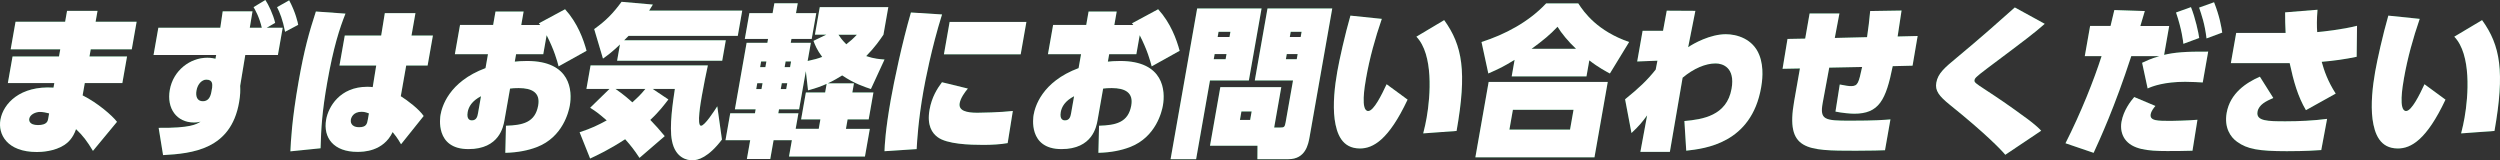 <?xml version="1.0" encoding="UTF-8"?>
<svg id="_レイヤー_2" data-name="レイヤー 2" xmlns="http://www.w3.org/2000/svg" viewBox="0 0 910.49 58.38">
  <rect x="0" y="0" width="910.49" height="58.38" fill="#333333" stroke="none"/>
  <defs>
    <style>
      .cls-1 {
        fill: #fff;
      }

      .cls-1, .cls-2 {
        stroke-width: 0px;
      }

      .cls-2 {
        fill: #00893c;
      }
    </style>
  </defs>
  <g id="PC">
    <g>
      <g>
        <path class="cls-2" d="m49.76,7.92l-1.77,10.04h-14.94l-.46,2.6h13.68l-1.71,9.69h-13.68l-.79,4.49c5.46,2.72,10.82,7.38,12.52,9.63l-8.76,10.58c-2.13-3.54-3.64-5.55-6.16-7.92-1.13,3.37-3.04,4.96-4.19,5.73-3.67,2.42-8.5,2.6-10.06,2.6C2.51,55.36-.78,48.86.15,43.61c1.04-5.91,7.18-12.47,19.34-11.7l.29-1.66H2.86l1.71-9.69h16.92l.46-2.6H3.89l1.77-10.04h18.06l.7-3.96h11.1l-.7,3.96h14.94Zm-31.86,33.38c-1.03-.3-2.31-.53-3.39-.53-1.5,0-3.58.89-3.86,2.48-.09.53-.11,2.3,3.19,2.3s3.56-1.48,3.71-2.3l.34-1.95Z"/>
        <path class="cls-2" d="m96.64,0c1.1,1.6,2.85,5.26,3.57,8.33l-3.07,1.77h5.82l-1.75,9.93h-11.88l-1.86,11.23c.07,1.65.09,3.25-.41,6.09-3.01,17.08-16.95,18.55-27.67,19.14l-1.61-9.93c11.56.12,13.79-1.3,15.27-2.25-.5.12-1.25.3-2.39.3-6.3,0-10.02-5.08-8.82-11.88,1.25-7.09,7.4-11.7,13.64-11.7,1.5,0,2.42.24,3,.36l.24-1.36h-22.8l1.75-9.93h22.56l.87-5.97h10.86l-.99,5.97h4.38c-.92-3.96-2.44-6.56-3-7.5l4.3-2.6Zm-19.38,31.97c.1-1.24.28-2.96-2.12-2.96-1.5,0-3.13,1.42-3.58,3.96-.39,2.19.27,3.9,2.31,3.9,1.8,0,2.74-1.24,3.12-3.43l.26-1.48Zm26.57-20.38c-.81-4.25-1.93-7.09-2.92-8.98L105.31.12c2.35,4.37,3.17,8.21,3.29,8.92l-4.77,2.54Z"/>
        <path class="cls-2" d="m105.76,55.13c.17-3.66.51-11.4,2.99-25.47,2.05-11.64,3.8-17.79,6.29-25.47l10.78.77c-2.15,5.38-4.38,12.23-6.63,24.99-1.9,10.75-2.23,16.72-2.44,24.05l-11,1.12Zm40.3-2.6c-1.28-2.25-2.41-3.66-3.06-4.43-3.42,7.15-10.81,7.21-12.85,7.21-8.64,0-12.53-5.14-11.37-11.76.8-4.55,4.92-11.94,15-11.94.9,0,1.49.06,1.96.12l1.27-7.86h-13.38l1.93-10.93h13.26l1.32-8.15h11.16l-1.44,8.15h7.8l-1.93,10.93h-7.8l-1.97,11.17c2.54,1.6,6.67,4.73,8.33,7.21l-8.23,10.28Zm-11.7-11.23c-.51-.18-1.4-.59-2.66-.59-3,0-3.77,2.01-3.92,2.84-.09.53-.25,2.78,3.05,2.78,2.64,0,2.87-1.3,3.15-2.89l.38-2.13Z"/>
        <path class="cls-2" d="m180.44,4.2h10.26l-.86,4.9h6.9c-.19-.3-.24-.35-.5-.59l9.55-5.14c4.57,5.02,6.7,10.99,7.83,15.13l-10.18,5.67c-.54-2.07-1.55-5.85-4.36-11.35l-1.22,6.91h-9.9l-.48,2.72c1.1-.12,2.5-.24,4.48-.24,16.02,0,16.48,10.99,15.57,16.19-.39,2.19-2.5,11.46-11.91,15.13-3.22,1.24-6.95,2.01-11.59,2.13l.24-9.87c6.15-.18,10.65-1.18,11.74-7.39.82-4.67-2.25-6.32-7.1-6.32-1.32,0-2.35.06-3.15.18l-2.03,11.52c-.41,2.3-1.85,10.52-13.13,10.52-12.24,0-10.3-11.7-10.16-12.47.49-2.78,2.89-11.99,16.38-17.02l.9-5.08h-12.06l1.88-10.64h12.06l.86-4.9Zm-5.26,30.84c-3.3,1.71-4.52,3.84-4.86,5.79-.5,2.84,1.03,3.01,1.51,3.01,1.8,0,2.07-1.54,2.28-2.72l1.07-6.09Z"/>
        <path class="cls-2" d="m232.9,57.49c-2.04-3.07-3.12-4.43-5.22-6.79-5.77,3.78-10.34,5.91-12.76,7.03l-3.83-9.57c4.2-1.36,6.76-2.6,9.88-4.31-2.97-2.54-3.39-2.9-6.03-4.61l7.03-6.85h-8.4l1.51-8.57h42.72c-.65,3.01-1.43,6.74-2.21,11.17-.36,2.07-1.91,10.81-.29,10.81,1.38,0,4.86-5.44,5.93-7.09l1.7,12.11c-4.93,6.5-8.71,7.56-10.81,7.56-1.62,0-6.13-.65-7.39-7.09-1.06-5.2.36-14.3,1.05-18.91h-8.1l5.74,3.84c-1.32,1.71-3.22,4.31-6.59,7.45,1.83,1.89,3.58,3.84,5.26,5.91l-9.19,7.92ZM270.32,3.84l-1.62,9.22h-39.78c-.36.36-.44.47-1.6,1.6h37.02l-1.31,7.45h-38.28l1.04-5.91c-2.74,2.6-4.2,3.72-6.19,5.14l-3.2-10.75c4.32-3.07,6.89-5.73,9.97-9.93l11.4,1c-.6,1-.69,1.18-1.35,2.19h33.9Zm-46.19,28.54c2.84,1.95,4.81,3.66,6.16,4.9,2.14-1.95,2.93-2.66,4.76-4.9h-10.92Z"/>
        <path class="cls-2" d="m311,30.37l-.58,3.31h7.68l-1.73,9.81h-7.68l-.6,3.43h8.7l-1.78,10.1h-27.66l1.05-5.97h-6.66l-1.21,6.86h-8.52l1.21-6.86h-9l1.73-9.81h9l.25-1.42h-7.56l4.27-24.23h7.56l.25-1.42h-8.46l1.66-9.39h8.46l.64-3.6h8.52l-.64,3.6h7.38l-1.66,9.39h-7.38l-.25,1.42h7.32l-1.17,6.62c2.43-.53,3.57-.83,5.3-1.48-1.89-2.54-2.6-4.31-3.17-5.85l4.66-2.25h-4.14l1.77-10.04h24.96l-1.77,10.04c-1.21,1.77-2.93,4.37-6.29,7.8,2.94,1,5.02,1.12,6.68,1.24l-4.96,10.75c-2.26-.77-6.02-1.95-10.46-4.96-1.27.77-3.03,1.89-5.25,2.89h9.54Zm-35.21-.06l-.38,2.13h1.92l.38-2.13h-1.92Zm3.32-7.92h-1.92l-.36,2.07h1.92l.36-2.07Zm14.38,3.49l-2.46,13.94h-7.32l-.25,1.42h7.32l-1,5.67h8.4l.6-3.43h-7.02l1.73-9.81h7.02l.55-3.13c-1.89.83-3.5,1.48-6.78,2.36l-.8-7.03Zm-9.14,6.56h1.98l.38-2.13h-1.98l-.38,2.13Zm3.39-7.98l.36-2.07h-1.98l-.36,2.07h1.98Zm17.62-11.82c.47.71,1.18,1.83,2.86,3.49,1.46-1.12,2.52-2.07,3.85-3.49h-6.72Z"/>
        <path class="cls-2" d="m322.13,55.07c.07-2.13.31-7.56,2.27-18.67,1.21-6.85,4.17-20.92,7.36-31.85l11.33.71c-3.83,12.17-6.14,24.29-6.77,27.83-1.9,10.75-2.3,18.14-2.48,21.21l-11.71.77Zm44.86-2.95c-2.6.47-5.87.65-8.81.65-4.98,0-13.28-.24-16.72-2.84-1.91-1.42-3.95-4.14-2.92-9.99.8-4.55,2.79-7.68,4.52-9.99l9.43,2.3c-1.14,1.36-2.64,3.43-2.98,5.32-.49,2.78,2.5,3.49,6.46,3.49.84,0,8.42-.12,12.9-.65l-1.88,11.7Zm6.82-44.14l-2.08,11.82h-27.96l2.08-11.82h27.96Z"/>
        <path class="cls-2" d="m396.44,4.2h10.26l-.86,4.9h6.9c-.19-.3-.24-.35-.5-.59l9.55-5.14c4.57,5.02,6.7,10.99,7.83,15.13l-10.18,5.67c-.54-2.07-1.55-5.85-4.36-11.35l-1.22,6.91h-9.9l-.48,2.72c1.1-.12,2.5-.24,4.48-.24,16.02,0,16.48,10.99,15.57,16.19-.39,2.19-2.5,11.46-11.91,15.13-3.22,1.24-6.95,2.01-11.59,2.13l.24-9.87c6.15-.18,10.65-1.18,11.74-7.39.82-4.67-2.25-6.32-7.1-6.32-1.32,0-2.35.06-3.15.18l-2.03,11.52c-.41,2.3-1.85,10.52-13.13,10.52-12.24,0-10.3-11.7-10.16-12.47.49-2.78,2.89-11.99,16.38-17.02l.9-5.08h-12.06l1.88-10.64h12.06l.86-4.9Zm-5.26,30.84c-3.3,1.71-4.52,3.84-4.86,5.79-.5,2.84,1.03,3.01,1.51,3.01,1.8,0,2.07-1.54,2.28-2.72l1.07-6.09Z"/>
        <path class="cls-2" d="m440.67,29.31l-5.05,28.66h-9.3l9.68-54.89h23.46l-4.63,26.23h-14.16Zm.01,23.75l3.76-21.33h22.2l-2.59,14.71h2.16c1.44,0,1.7-.12,2.02-1.95l2.68-15.18h-13.92l4.63-26.23h23.58l-8.24,46.74c-.49,2.78-1.5,8.15-7.74,8.15h-11.28l.03-4.9h-17.28Zm1.69-33.38l-.33,1.89h4.32l.33-1.89h-4.32Zm5.41-6.2l.33-1.89h-4.32l-.33,1.89h4.32Zm8.06,27.12h-3.72l-.54,3.07h3.72l.54-3.07Zm12.47-19.03h3.96l.33-1.89h-3.96l-.33,1.89Zm5.39-8.09l.33-1.89h-3.96l-.33,1.89h3.96Z"/>
        <path class="cls-2" d="m512.64,36.28c-6.9,14.65-12.55,17.79-17.35,17.79-6.54,0-8.48-5.32-9.22-10.63-.71-5.5.02-12.05.96-17.37.77-4.37,2.76-13.29,4.79-20.38l11.43,1.18c-2.45,7.09-4.45,14.36-5.72,21.57-.53,3.01-2.06,11.99.77,11.99,2.04,0,4.96-6.03,6.7-9.75l7.65,5.61Zm5.69,12.29c.64-2.6.87-3.61,1.25-5.73,1.4-7.92,2.5-23.04-3.74-29.48l10.12-6.03c6.66,9.22,8.34,18.73,4.52,40.36l-12.16.89Z"/>
        <path class="cls-2" d="m542.16,29.84h43.38l-4.84,27.47h-43.38l4.84-27.47Zm44.16-3.07c-1.21-.65-4.28-2.25-7.5-4.79l-1.03,5.85h-27.24l1.06-6.03c-4.23,2.54-5.15,3.01-9.57,4.96l-2.48-11.46c8.52-2.72,17.18-7.27,23.54-14.06h11.7c2.17,3.37,7.04,10.1,18.52,14.06l-7,11.46Zm-13.25,13.23h-22.08l-1.27,7.21h22.08l1.27-7.21Zm.92-22.22c-2.73-2.54-5.4-5.79-6.74-8.04-2.8,2.96-5.25,4.96-9.46,8.04h16.2Z"/>
        <path class="cls-2" d="m613.44,44.08c6.58-.59,15.45-1.89,17.19-11.76,1.38-7.8-3.29-9.22-5.81-9.22-3.66,0-8,1.83-12.02,5.2-1.25,7.09-2.41,14-4.64,27h-10.74l2.46-13.29c-1.74,2.36-2.75,3.66-5.7,6.44l-2.33-12.29c5.11-4.14,7.99-6.85,11.15-10.81l.63-3.25-7.37.29,1.97-11.17h7.44l1.35-7.33,10.43.06c-1.49,7.44-1.85,9.16-2.63,13.24,1.98-1.36,8.03-4.73,13.73-4.73,3.96,0,9.85,1.65,12.17,7.56,1.88,4.67.98,10.1.67,11.88-3.58,20.33-20.42,22.22-27.27,22.98l-.67-10.81Z"/>
        <path class="cls-2" d="m679.97,13.53c.67-4.84.71-5.02,1.14-9.51l11.43-.18c-.06.35-1.28,8.63-1.43,9.45l7.29-.18-1.85,10.81-7.23.18c-2.48,12.35-4.97,17.31-14.03,17.31-1.44,0-4.57-.29-6.82-.77l1.56-9.87c2.38.47,3.2.59,4.16.59,2.46,0,2.73-1.18,3.99-6.97l-11.98.24c-.36,2.07-2.08,11.11-2.4,12.94-1.07,6.09.73,6.38,10.03,6.38s12.35-.29,14.66-.47l-1.98,11.23c-2.05.06-4.29.18-10.65.18-18,0-25.6-.12-22.44-18.02l2.1-11.94-6.32.12,1.8-10.87,6.44-.12,1.61-9.16h10.86c-.19,1.06-1.65,8.69-1.69,8.92l11.75-.29Z"/>
        <path class="cls-2" d="m730.32,56.37c-1.38-1.71-7.31-7.86-20.19-18.2-3.94-3.19-5.45-5.14-4.94-8.04.6-3.43,3-5.44,7.71-9.34,7.87-6.5,16.33-14,20.89-18.08l10.89,5.97c-4.12,3.6-5.77,4.84-20.91,16.19-2.71,2.07-2.99,2.3-3.63,2.89-.7.59-.95.95-1.03,1.42-.14.77.28,1.12,4.1,3.6,4.52,2.95,7.95,5.26,14.17,9.81,1.01.71,4.31,3.13,6.01,5.02l-13.06,8.75Z"/>
        <path class="cls-2" d="m781.13,4.02c-.46,1.59-.72,2.36-1.62,5.44h10.5l-1.85,10.52c3.76-.89,7.66-1.24,16.05-1.18l-1.98,11.23c-1.43-.06-3.86-.24-6.38-.24-7.62,0-11.92,1.6-13.69,2.42l-2.01-9.34c1.38-.65,3.08-1.48,6.25-2.42h-10.2c-6.03,18.55-11.46,30.31-13.71,35.21l-10.25-3.49c5.71-11.29,10.35-22.98,13.15-31.73h-6.12l1.94-10.99h7.44c.61-2.42.82-3.31,1.38-5.79l11.1.36Zm17.37,50.87c-2.84.12-7.28.12-9.32.12-7.08,0-12.62-.59-15.31-4.37-1.15-1.65-1.66-3.84-1.24-6.26.74-4.2,3.37-7.56,4.65-9.04l7.71,3.25c-.68.77-1.54,1.95-1.72,2.96-.44,2.48,2.44,2.48,7.42,2.48.36,0,6.44-.12,9.61-.41l-1.81,11.29Zm-3.33-38.94c-.08-.89-.57-5.26-2.67-11.4l5.44-1.95c1.59,3.9,2.77,9.45,3,11.23l-5.77,2.13Zm8.44-1.95c-.66-5.44-1.8-8.51-2.7-11.23l5.44-1.95c2.03,5.14,2.64,8.86,2.97,11.05l-5.71,2.13Z"/>
        <path class="cls-2" d="m845.4,54.65c-1.76.12-5.47.41-12.55.41-10.32,0-14.44-.77-18.12-3.43-2.4-1.71-4.73-5.14-3.79-10.52,1.26-7.15,7.1-10.99,12.1-13.18l4.88,7.74c-2.61,1.18-5.29,2.42-5.74,5.02-.6,3.43,3.7,3.49,10.24,3.49,4.74,0,10.3-.24,15.1-.89l-2.12,11.34Zm-1.37-51.11c-.3,3.72-.26,5.91-.12,8.15,1.64-.12,9.35-.95,14.51-2.3l-.13,11.29c-4.24.89-8.48,1.48-12.74,1.83.88,3.19,2.18,7.03,5.1,11.58l-10.84,6.03c-2.95-5.02-4.47-10.4-5.92-17.13h-21.42l1.94-10.99h18c-.17-3.13-.16-4.55-.18-7.5l11.81-.95Z"/>
        <path class="cls-2" d="m890.64,36.28c-6.9,14.65-12.55,17.79-17.35,17.79-6.54,0-8.48-5.32-9.22-10.63-.71-5.5.02-12.05.96-17.37.77-4.37,2.76-13.29,4.79-20.38l11.43,1.18c-2.45,7.09-4.45,14.36-5.72,21.57-.53,3.01-2.06,11.99.76,11.99,2.04,0,4.96-6.03,6.7-9.75l7.65,5.61Zm5.69,12.29c.64-2.6.87-3.61,1.25-5.73,1.4-7.92,2.5-23.04-3.74-29.48l10.12-6.03c6.66,9.22,8.34,18.73,4.52,40.36l-12.16.89Z"/>
      </g>
      <g>
        <path class="cls-1" d="m49.76,7.92l-1.77,10.04h-14.94l-.46,2.6h13.68l-1.71,9.69h-13.68l-.79,4.49c5.46,2.72,10.82,7.38,12.52,9.63l-8.76,10.58c-2.13-3.54-3.64-5.55-6.16-7.92-1.13,3.37-3.04,4.96-4.19,5.73-3.67,2.42-8.5,2.6-10.06,2.6C2.51,55.36-.78,48.86.15,43.61c1.04-5.91,7.18-12.47,19.34-11.7l.29-1.66H2.86l1.71-9.69h16.92l.46-2.6H3.89l1.77-10.04h18.06l.7-3.96h11.1l-.7,3.96h14.94Zm-31.86,33.38c-1.03-.3-2.31-.53-3.39-.53-1.5,0-3.58.89-3.86,2.48-.09.53-.11,2.3,3.19,2.3s3.56-1.48,3.71-2.3l.34-1.95Z"/>
        <path class="cls-1" d="m96.64,0c1.1,1.6,2.85,5.26,3.57,8.33l-3.07,1.77h5.82l-1.75,9.93h-11.88l-1.86,11.23c.07,1.65.09,3.25-.41,6.09-3.01,17.08-16.95,18.55-27.67,19.14l-1.61-9.93c11.56.12,13.79-1.3,15.27-2.25-.5.12-1.25.3-2.39.3-6.3,0-10.02-5.08-8.82-11.88,1.25-7.09,7.4-11.7,13.64-11.7,1.5,0,2.42.24,3,.36l.24-1.36h-22.8l1.75-9.93h22.56l.87-5.97h10.86l-.99,5.97h4.38c-.92-3.96-2.44-6.56-3-7.5l4.3-2.6Zm-19.38,31.97c.1-1.24.28-2.96-2.12-2.96-1.5,0-3.13,1.42-3.58,3.96-.39,2.19.27,3.9,2.31,3.9,1.8,0,2.74-1.24,3.12-3.43l.26-1.48Zm26.57-20.38c-.81-4.25-1.93-7.09-2.92-8.98L105.31.12c2.35,4.37,3.17,8.21,3.29,8.92l-4.77,2.54Z"/>
        <path class="cls-1" d="m105.76,55.13c.17-3.66.51-11.4,2.99-25.47,2.05-11.64,3.8-17.79,6.29-25.47l10.78.77c-2.15,5.38-4.38,12.23-6.63,24.99-1.9,10.75-2.23,16.72-2.44,24.05l-11,1.12Zm40.3-2.6c-1.28-2.25-2.41-3.66-3.06-4.43-3.42,7.15-10.81,7.21-12.85,7.21-8.64,0-12.53-5.14-11.37-11.76.8-4.55,4.92-11.94,15-11.94.9,0,1.49.06,1.96.12l1.27-7.86h-13.38l1.93-10.93h13.26l1.32-8.15h11.16l-1.44,8.15h7.8l-1.93,10.93h-7.8l-1.97,11.17c2.54,1.6,6.67,4.73,8.33,7.21l-8.23,10.28Zm-11.7-11.23c-.51-.18-1.4-.59-2.66-.59-3,0-3.77,2.01-3.92,2.84-.09.53-.25,2.78,3.05,2.78,2.64,0,2.87-1.3,3.15-2.89l.38-2.13Z"/>
        <path class="cls-1" d="m180.44,4.2h10.26l-.86,4.9h6.9c-.19-.3-.24-.35-.5-.59l9.55-5.14c4.57,5.02,6.7,10.99,7.83,15.13l-10.18,5.67c-.54-2.07-1.55-5.85-4.36-11.35l-1.22,6.91h-9.9l-.48,2.72c1.1-.12,2.5-.24,4.48-.24,16.02,0,16.48,10.99,15.57,16.19-.39,2.19-2.5,11.46-11.91,15.13-3.22,1.24-6.95,2.01-11.59,2.13l.24-9.87c6.15-.18,10.65-1.18,11.74-7.39.82-4.67-2.25-6.32-7.1-6.32-1.32,0-2.35.06-3.15.18l-2.03,11.52c-.41,2.3-1.85,10.52-13.13,10.52-12.24,0-10.3-11.7-10.16-12.47.49-2.78,2.89-11.99,16.38-17.02l.9-5.08h-12.06l1.88-10.64h12.06l.86-4.9Zm-5.26,30.84c-3.3,1.71-4.52,3.84-4.86,5.79-.5,2.84,1.03,3.01,1.51,3.01,1.8,0,2.07-1.54,2.28-2.72l1.07-6.09Z"/>
        <path class="cls-1" d="m232.9,57.49c-2.04-3.07-3.12-4.43-5.22-6.79-5.77,3.78-10.34,5.91-12.76,7.03l-3.83-9.57c4.2-1.36,6.76-2.6,9.88-4.31-2.97-2.54-3.39-2.9-6.03-4.61l7.03-6.85h-8.4l1.51-8.57h42.72c-.65,3.01-1.43,6.74-2.21,11.17-.36,2.07-1.91,10.81-.29,10.81,1.38,0,4.86-5.44,5.93-7.09l1.7,12.11c-4.93,6.5-8.71,7.56-10.81,7.56-1.62,0-6.13-.65-7.39-7.09-1.06-5.2.36-14.3,1.05-18.91h-8.1l5.74,3.84c-1.32,1.71-3.22,4.31-6.59,7.45,1.83,1.89,3.58,3.84,5.26,5.91l-9.19,7.92ZM270.32,3.84l-1.62,9.22h-39.78c-.36.36-.44.47-1.6,1.6h37.02l-1.31,7.45h-38.28l1.04-5.91c-2.74,2.6-4.2,3.72-6.19,5.14l-3.2-10.75c4.32-3.07,6.89-5.73,9.97-9.93l11.4,1c-.6,1-.69,1.18-1.35,2.19h33.9Zm-46.19,28.54c2.84,1.95,4.81,3.66,6.16,4.9,2.14-1.95,2.93-2.66,4.76-4.9h-10.92Z"/>
        <path class="cls-1" d="m311,30.37l-.58,3.31h7.68l-1.73,9.81h-7.68l-.6,3.43h8.7l-1.78,10.1h-27.66l1.05-5.97h-6.66l-1.21,6.86h-8.52l1.21-6.86h-9l1.73-9.81h9l.25-1.42h-7.56l4.27-24.23h7.56l.25-1.42h-8.46l1.66-9.39h8.46l.64-3.6h8.52l-.64,3.6h7.38l-1.66,9.39h-7.38l-.25,1.42h7.32l-1.17,6.62c2.43-.53,3.57-.83,5.3-1.48-1.89-2.54-2.6-4.31-3.17-5.85l4.66-2.25h-4.14l1.77-10.04h24.96l-1.77,10.04c-1.21,1.77-2.93,4.37-6.29,7.8,2.94,1,5.02,1.12,6.68,1.24l-4.96,10.75c-2.26-.77-6.02-1.95-10.46-4.96-1.27.77-3.03,1.89-5.25,2.89h9.54Zm-35.21-.06l-.38,2.13h1.92l.38-2.13h-1.92Zm3.32-7.92h-1.92l-.36,2.07h1.92l.36-2.07Zm14.38,3.49l-2.46,13.94h-7.32l-.25,1.42h7.32l-1,5.67h8.4l.6-3.43h-7.02l1.73-9.81h7.02l.55-3.13c-1.89.83-3.5,1.48-6.78,2.36l-.8-7.03Zm-9.14,6.56h1.98l.38-2.13h-1.98l-.38,2.13Zm3.39-7.98l.36-2.07h-1.98l-.36,2.07h1.98Zm17.62-11.82c.47.71,1.18,1.83,2.86,3.49,1.46-1.12,2.52-2.07,3.85-3.49h-6.72Z"/>
        <path class="cls-1" d="m322.13,55.07c.07-2.13.31-7.56,2.27-18.67,1.21-6.85,4.17-20.92,7.36-31.85l11.33.71c-3.83,12.17-6.14,24.29-6.77,27.83-1.9,10.75-2.3,18.14-2.48,21.21l-11.71.77Zm44.86-2.95c-2.6.47-5.87.65-8.81.65-4.98,0-13.28-.24-16.72-2.84-1.91-1.42-3.95-4.14-2.92-9.99.8-4.55,2.79-7.68,4.52-9.99l9.43,2.3c-1.14,1.36-2.64,3.43-2.98,5.32-.49,2.78,2.5,3.49,6.46,3.49.84,0,8.42-.12,12.9-.65l-1.88,11.7Zm6.82-44.14l-2.08,11.82h-27.96l2.08-11.82h27.96Z"/>
        <path class="cls-1" d="m396.44,4.2h10.26l-.86,4.9h6.9c-.19-.3-.24-.35-.5-.59l9.55-5.14c4.57,5.02,6.7,10.99,7.83,15.13l-10.18,5.67c-.54-2.07-1.55-5.85-4.36-11.35l-1.22,6.91h-9.9l-.48,2.72c1.1-.12,2.5-.24,4.48-.24,16.02,0,16.48,10.99,15.57,16.19-.39,2.19-2.5,11.46-11.91,15.13-3.22,1.24-6.95,2.01-11.59,2.13l.24-9.87c6.15-.18,10.65-1.18,11.74-7.39.82-4.67-2.25-6.32-7.1-6.32-1.32,0-2.35.06-3.15.18l-2.03,11.52c-.41,2.3-1.85,10.52-13.13,10.52-12.24,0-10.3-11.7-10.16-12.47.49-2.78,2.89-11.99,16.38-17.02l.9-5.08h-12.06l1.88-10.64h12.06l.86-4.9Zm-5.26,30.84c-3.3,1.71-4.52,3.84-4.86,5.79-.5,2.84,1.03,3.01,1.51,3.01,1.8,0,2.07-1.54,2.28-2.72l1.07-6.09Z"/>
        <path class="cls-1" d="m440.67,29.31l-5.05,28.66h-9.3l9.68-54.89h23.46l-4.63,26.23h-14.16Zm.01,23.75l3.76-21.33h22.2l-2.59,14.71h2.16c1.44,0,1.7-.12,2.02-1.95l2.68-15.18h-13.92l4.63-26.23h23.58l-8.24,46.74c-.49,2.78-1.5,8.15-7.74,8.15h-11.28l.03-4.9h-17.28Zm1.69-33.38l-.33,1.89h4.32l.33-1.89h-4.32Zm5.41-6.2l.33-1.89h-4.32l-.33,1.89h4.32Zm8.06,27.12h-3.72l-.54,3.07h3.72l.54-3.07Zm12.47-19.03h3.96l.33-1.89h-3.96l-.33,1.89Zm5.39-8.09l.33-1.89h-3.96l-.33,1.89h3.96Z"/>
        <path class="cls-1" d="m512.64,36.28c-6.9,14.65-12.55,17.79-17.35,17.79-6.54,0-8.48-5.32-9.22-10.63-.71-5.5.02-12.05.96-17.37.77-4.37,2.76-13.29,4.79-20.38l11.43,1.18c-2.45,7.09-4.45,14.36-5.72,21.57-.53,3.01-2.06,11.99.77,11.99,2.04,0,4.96-6.03,6.7-9.75l7.65,5.61Zm5.69,12.29c.64-2.6.87-3.61,1.25-5.73,1.4-7.92,2.5-23.04-3.74-29.48l10.12-6.03c6.66,9.22,8.34,18.73,4.52,40.36l-12.16.89Z"/>
        <path class="cls-1" d="m542.16,29.84h43.38l-4.84,27.47h-43.38l4.84-27.47Zm44.16-3.07c-1.21-.65-4.28-2.25-7.5-4.79l-1.03,5.85h-27.24l1.06-6.03c-4.23,2.54-5.15,3.01-9.57,4.96l-2.48-11.46c8.52-2.72,17.18-7.27,23.54-14.06h11.7c2.17,3.37,7.04,10.1,18.52,14.06l-7,11.46Zm-13.25,13.23h-22.08l-1.27,7.21h22.08l1.27-7.21Zm.92-22.22c-2.73-2.54-5.4-5.79-6.74-8.04-2.8,2.96-5.25,4.96-9.46,8.04h16.2Z"/>
        <path class="cls-1" d="m613.44,44.08c6.58-.59,15.45-1.89,17.19-11.76,1.38-7.8-3.29-9.22-5.81-9.22-3.66,0-8,1.83-12.02,5.2-1.25,7.09-2.41,14-4.64,27h-10.74l2.46-13.29c-1.74,2.36-2.75,3.66-5.7,6.44l-2.33-12.29c5.11-4.14,7.99-6.85,11.15-10.81l.63-3.25-7.37.29,1.97-11.17h7.44l1.35-7.33,10.43.06c-1.49,7.44-1.85,9.16-2.63,13.24,1.98-1.36,8.03-4.73,13.73-4.73,3.96,0,9.85,1.65,12.17,7.56,1.88,4.67.98,10.1.67,11.88-3.58,20.33-20.42,22.22-27.27,22.98l-.67-10.81Z"/>
        <path class="cls-1" d="m679.97,13.53c.67-4.84.71-5.02,1.14-9.51l11.43-.18c-.06.35-1.28,8.63-1.43,9.45l7.29-.18-1.85,10.81-7.23.18c-2.48,12.35-4.97,17.31-14.03,17.31-1.44,0-4.57-.29-6.82-.77l1.56-9.87c2.38.47,3.2.59,4.16.59,2.46,0,2.73-1.18,3.99-6.97l-11.98.24c-.36,2.07-2.08,11.11-2.4,12.94-1.07,6.09.73,6.38,10.03,6.38s12.35-.29,14.66-.47l-1.98,11.23c-2.05.06-4.29.18-10.65.18-18,0-25.6-.12-22.44-18.02l2.1-11.94-6.32.12,1.8-10.87,6.44-.12,1.61-9.16h10.86c-.19,1.06-1.65,8.69-1.69,8.92l11.75-.29Z"/>
        <path class="cls-1" d="m730.32,56.37c-1.38-1.71-7.31-7.86-20.19-18.2-3.94-3.19-5.45-5.14-4.94-8.04.6-3.43,3-5.44,7.71-9.34,7.87-6.5,16.33-14,20.89-18.08l10.89,5.97c-4.12,3.6-5.77,4.84-20.91,16.19-2.71,2.07-2.99,2.3-3.63,2.89-.7.59-.95.95-1.03,1.42-.14.77.28,1.12,4.1,3.6,4.52,2.95,7.95,5.26,14.17,9.81,1.01.71,4.31,3.13,6.01,5.02l-13.06,8.75Z"/>
        <path class="cls-1" d="m781.13,4.02c-.46,1.59-.72,2.36-1.62,5.44h10.5l-1.85,10.52c3.76-.89,7.66-1.24,16.05-1.18l-1.98,11.23c-1.43-.06-3.86-.24-6.38-.24-7.62,0-11.92,1.6-13.69,2.42l-2.01-9.34c1.38-.65,3.08-1.48,6.25-2.42h-10.2c-6.03,18.55-11.46,30.31-13.71,35.21l-10.25-3.49c5.71-11.29,10.35-22.98,13.15-31.73h-6.12l1.94-10.99h7.44c.61-2.42.82-3.31,1.38-5.79l11.1.36Zm17.37,50.87c-2.84.12-7.28.12-9.32.12-7.08,0-12.62-.59-15.31-4.37-1.15-1.65-1.66-3.84-1.24-6.26.74-4.2,3.37-7.56,4.65-9.04l7.71,3.25c-.68.77-1.54,1.95-1.72,2.96-.44,2.48,2.44,2.48,7.42,2.48.36,0,6.44-.12,9.61-.41l-1.81,11.29Zm-3.33-38.94c-.08-.89-.57-5.26-2.67-11.4l5.44-1.95c1.59,3.9,2.77,9.45,3,11.23l-5.77,2.13Zm8.44-1.95c-.66-5.44-1.8-8.51-2.7-11.23l5.44-1.95c2.03,5.14,2.64,8.86,2.97,11.05l-5.71,2.13Z"/>
        <path class="cls-1" d="m845.4,54.65c-1.76.12-5.47.41-12.55.41-10.32,0-14.44-.77-18.12-3.43-2.4-1.71-4.73-5.14-3.79-10.52,1.26-7.15,7.1-10.99,12.1-13.18l4.88,7.74c-2.61,1.18-5.29,2.42-5.74,5.02-.6,3.43,3.7,3.49,10.24,3.49,4.74,0,10.3-.24,15.1-.89l-2.12,11.34Zm-1.37-51.11c-.3,3.72-.26,5.91-.12,8.15,1.64-.12,9.35-.95,14.51-2.3l-.13,11.29c-4.24.89-8.48,1.48-12.74,1.83.88,3.19,2.18,7.03,5.1,11.58l-10.84,6.03c-2.95-5.02-4.47-10.4-5.92-17.13h-21.42l1.94-10.99h18c-.17-3.13-.16-4.55-.18-7.5l11.81-.95Z"/>
        <path class="cls-1" d="m890.64,36.28c-6.9,14.65-12.55,17.79-17.35,17.79-6.54,0-8.48-5.32-9.22-10.63-.71-5.5.02-12.05.96-17.37.77-4.37,2.76-13.29,4.79-20.38l11.43,1.18c-2.45,7.09-4.45,14.36-5.72,21.57-.53,3.01-2.06,11.99.76,11.99,2.04,0,4.96-6.03,6.7-9.75l7.65,5.61Zm5.69,12.29c.64-2.6.87-3.61,1.25-5.73,1.4-7.92,2.5-23.04-3.74-29.48l10.12-6.03c6.66,9.22,8.34,18.73,4.52,40.36l-12.16.89Z"/>
      </g>
    </g>
  </g>
</svg>